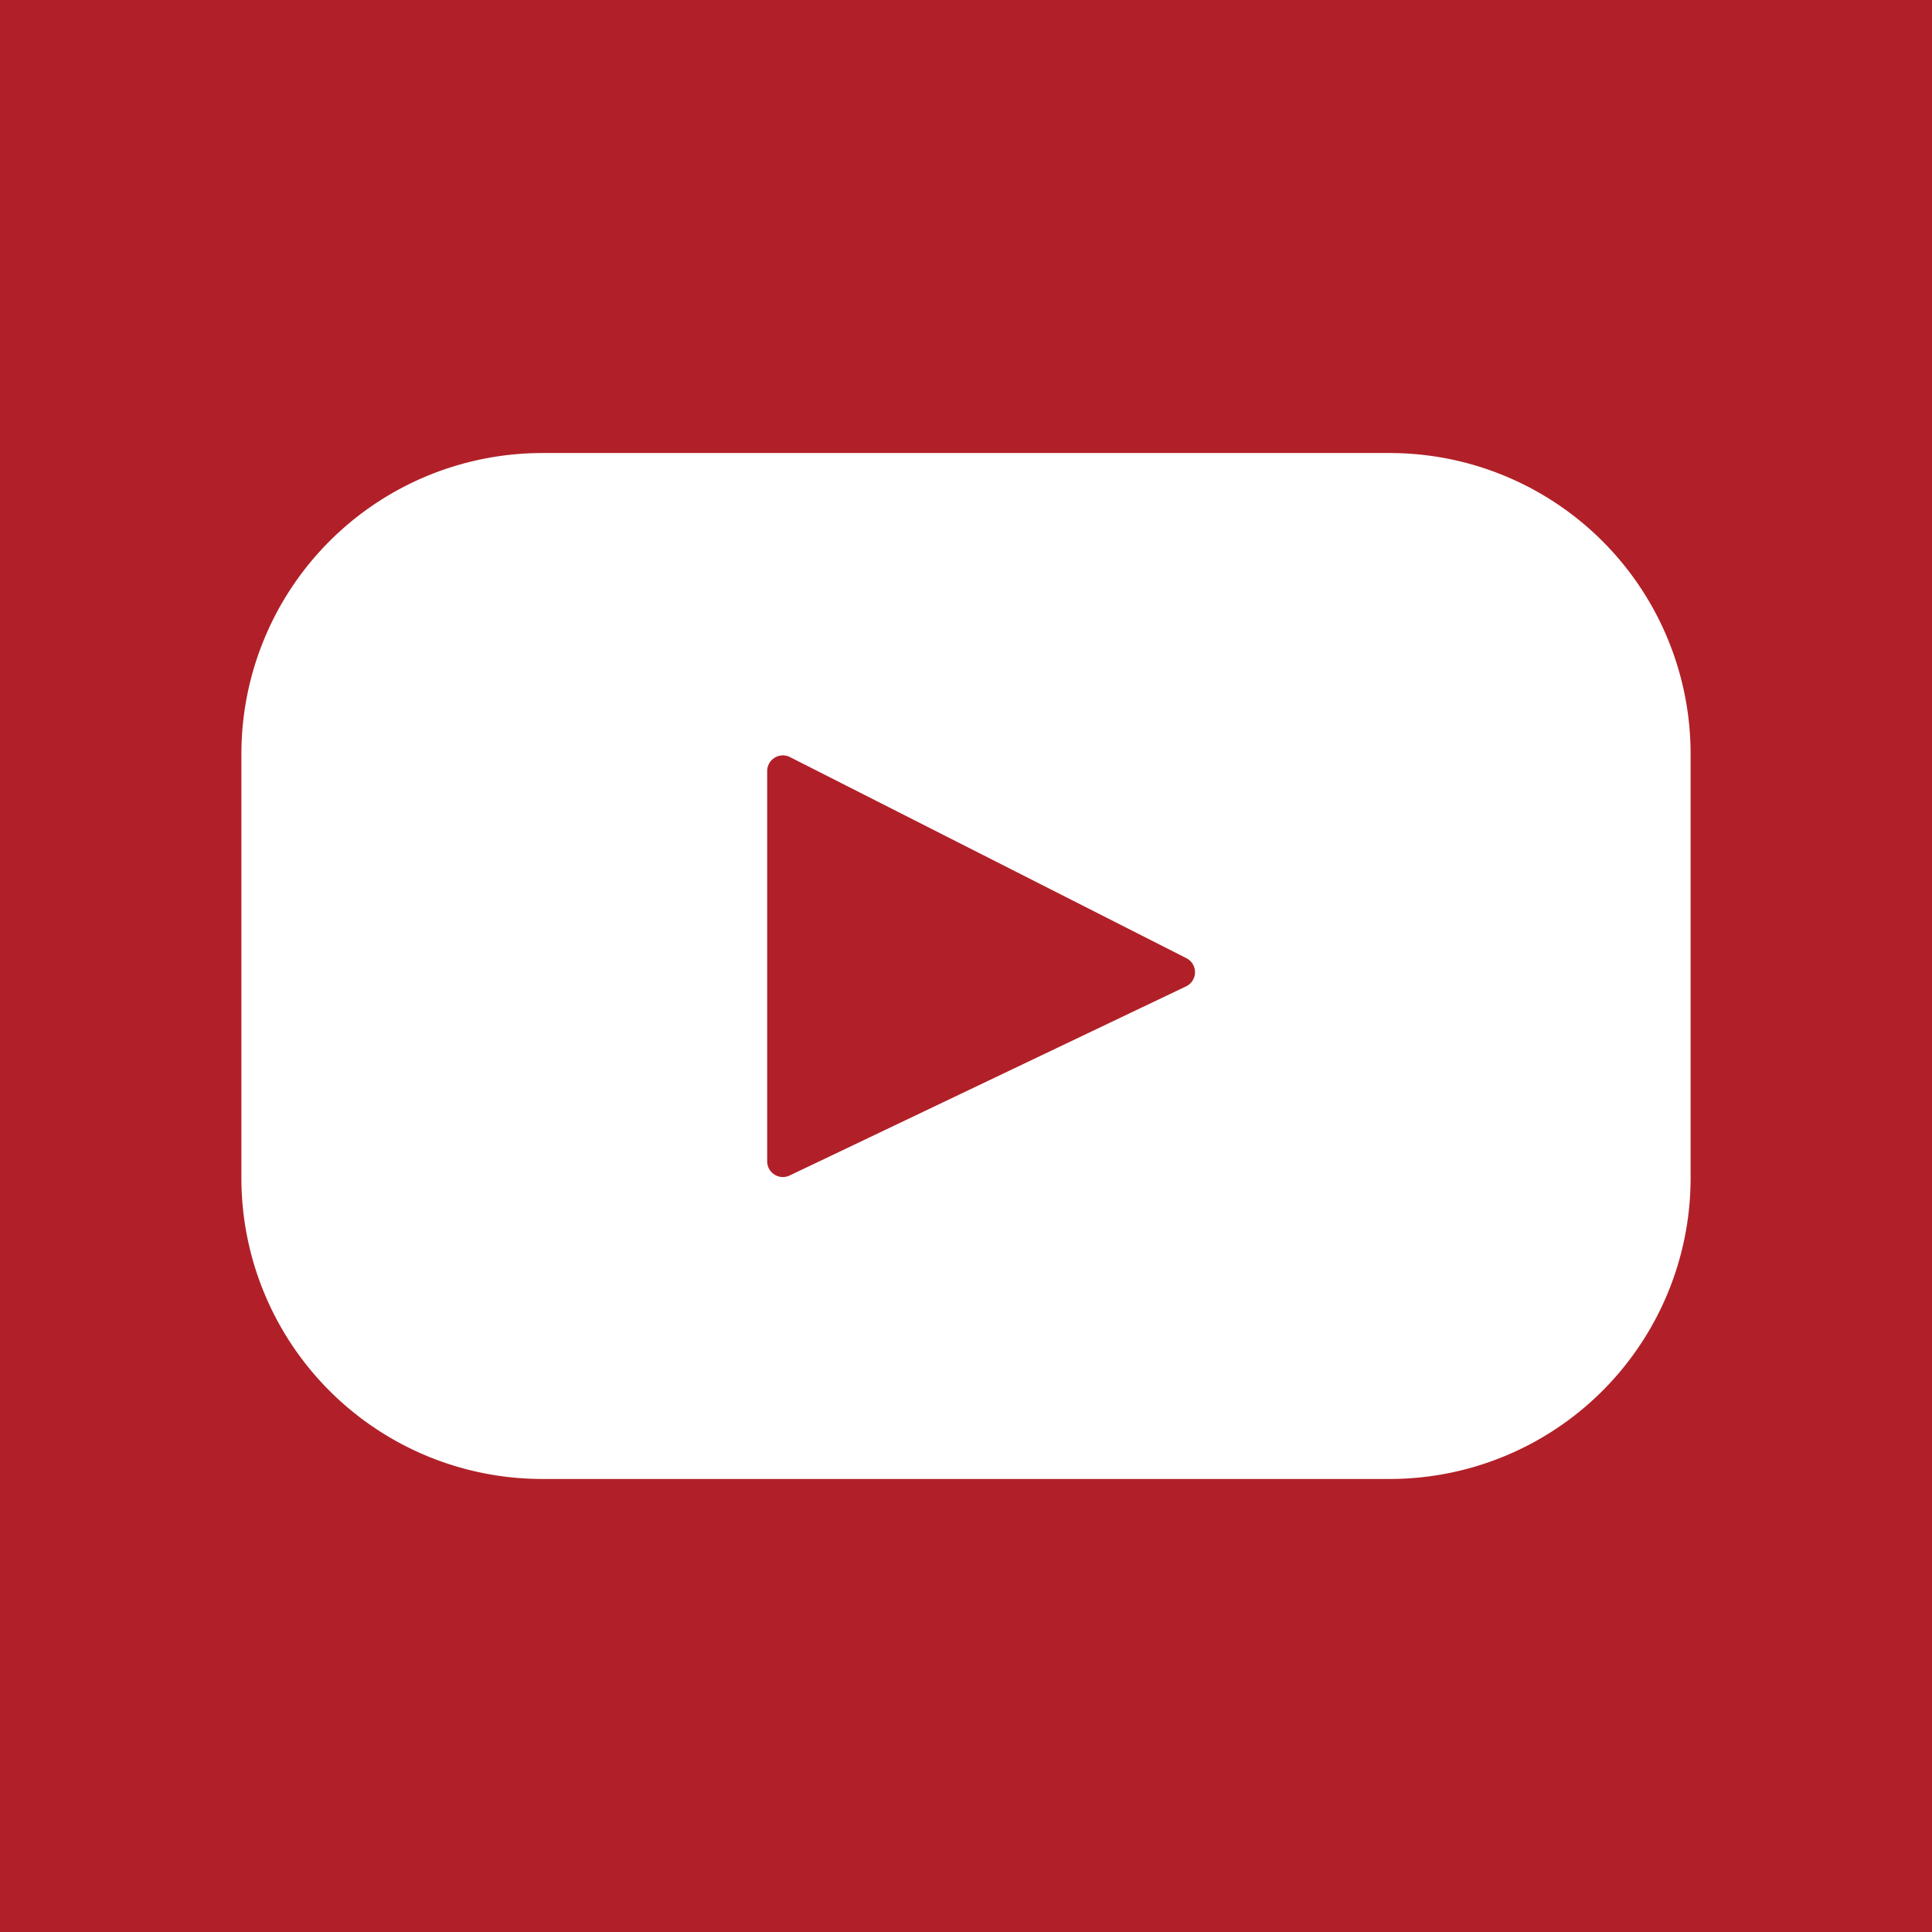 <svg id="Layer_1" data-name="Layer 1" xmlns="http://www.w3.org/2000/svg" viewBox="0 0 23.37 23.37"><defs><style>.cls-2{fill:#b12028;}</style></defs><title>youtube</title><g class="cls-1"><path class="cls-2" d="M14.35,11.59,9.56,9.16a.19.19,0,0,0-.28.17v4.72a.19.19,0,0,0,.27.17l4.8-2.29A.19.19,0,0,0,14.35,11.59Z"/><path class="cls-2" d="M0,0V23.37H23.37V0ZM20.45,14.25a3.64,3.64,0,0,1-3.64,3.64H6.56a3.64,3.64,0,0,1-3.64-3.64V9.12A3.64,3.64,0,0,1,6.56,5.48H16.81a3.64,3.64,0,0,1,3.64,3.64Z"/></g></svg>